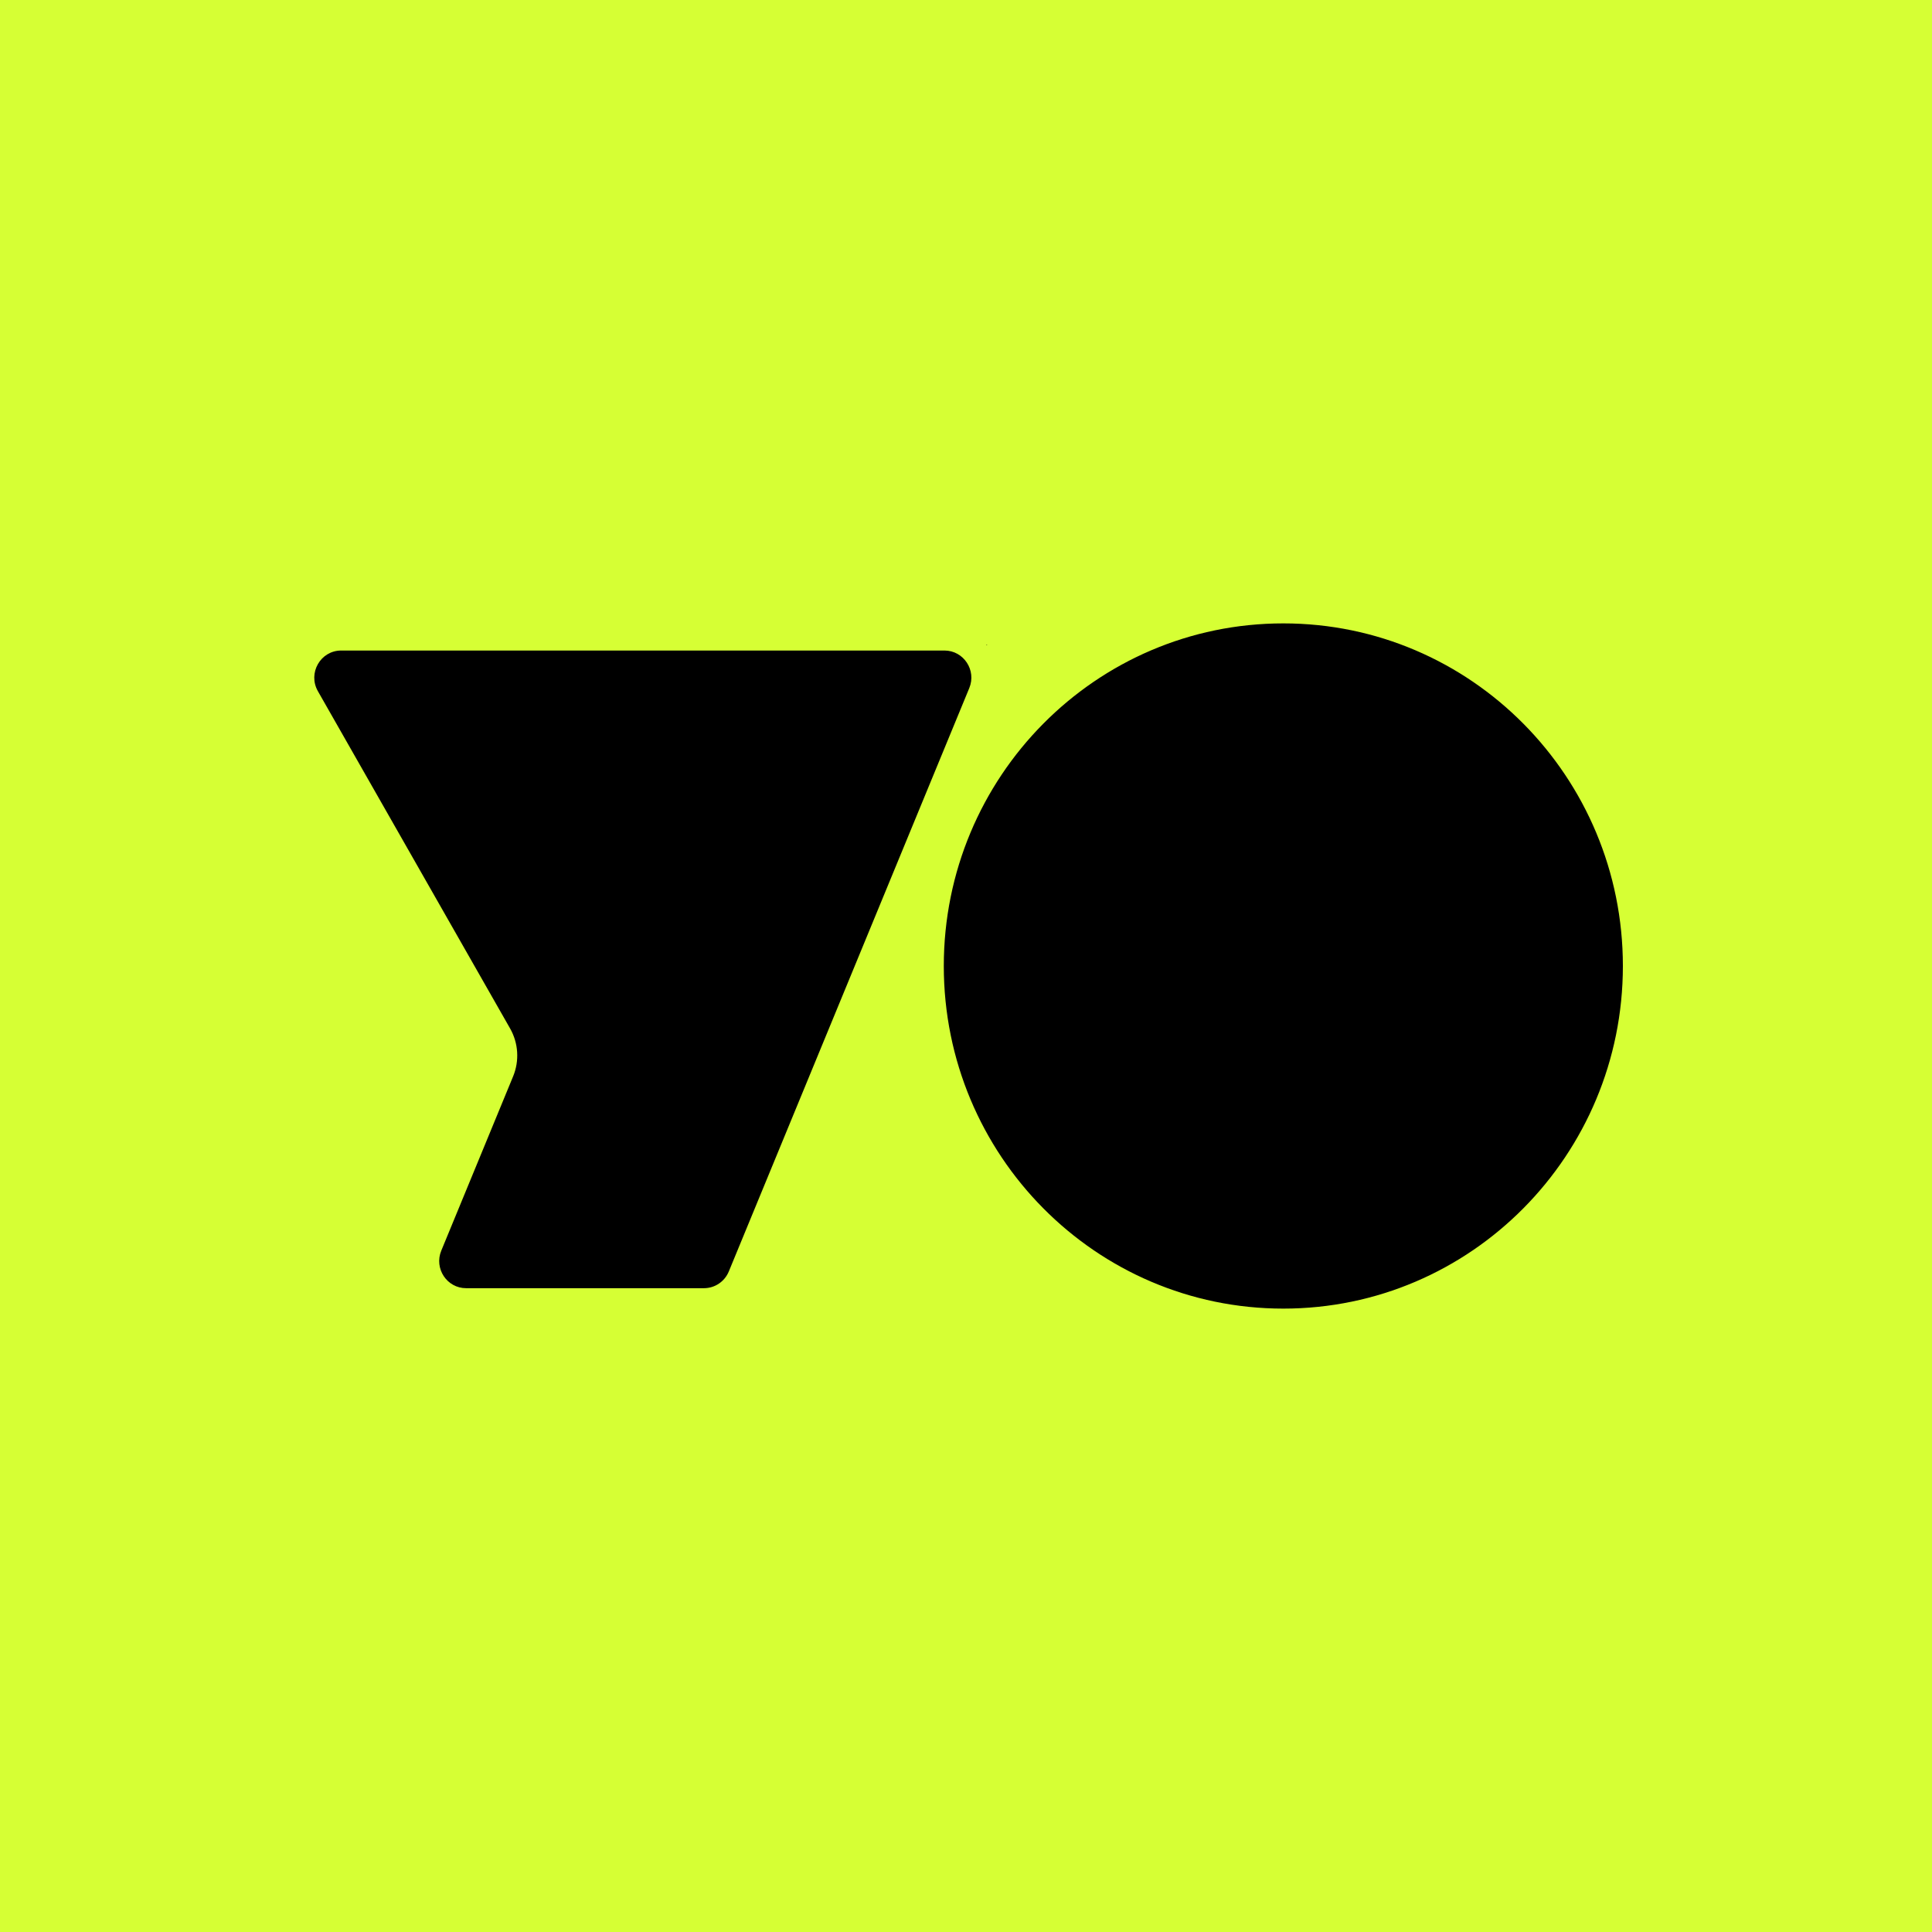 <svg width="500" height="500" viewBox="0 0 500 500" fill="none" xmlns="http://www.w3.org/2000/svg">
<rect width="500" height="500" fill="#D6FF34"/>
<path fill-rule="evenodd" clip-rule="evenodd" d="M332.127 161.333C283.595 161.333 244.253 201.031 244.253 250C244.253 298.969 283.595 338.667 332.127 338.667C380.658 338.667 420 298.969 420 250C420 201.031 380.658 161.333 332.127 161.333ZM82.27 178.879C79.602 174.197 82.951 168.356 88.303 168.356L143.935 168.356H197.292L244.424 168.356C249.388 168.356 252.756 173.45 250.849 178.075L188.613 329.058C187.534 331.677 184.998 333.383 182.187 333.383H120.63C115.665 333.383 112.297 328.289 114.204 323.664L132.796 278.56C134.457 274.53 134.167 269.949 132.011 266.165L82.27 178.879ZM255.29 166.894C255.29 166.835 255.349 166.796 255.402 166.818C255.443 166.836 255.463 166.883 255.446 166.925C255.412 167.008 255.29 166.983 255.29 166.894Z" fill="black"/>
</svg>
